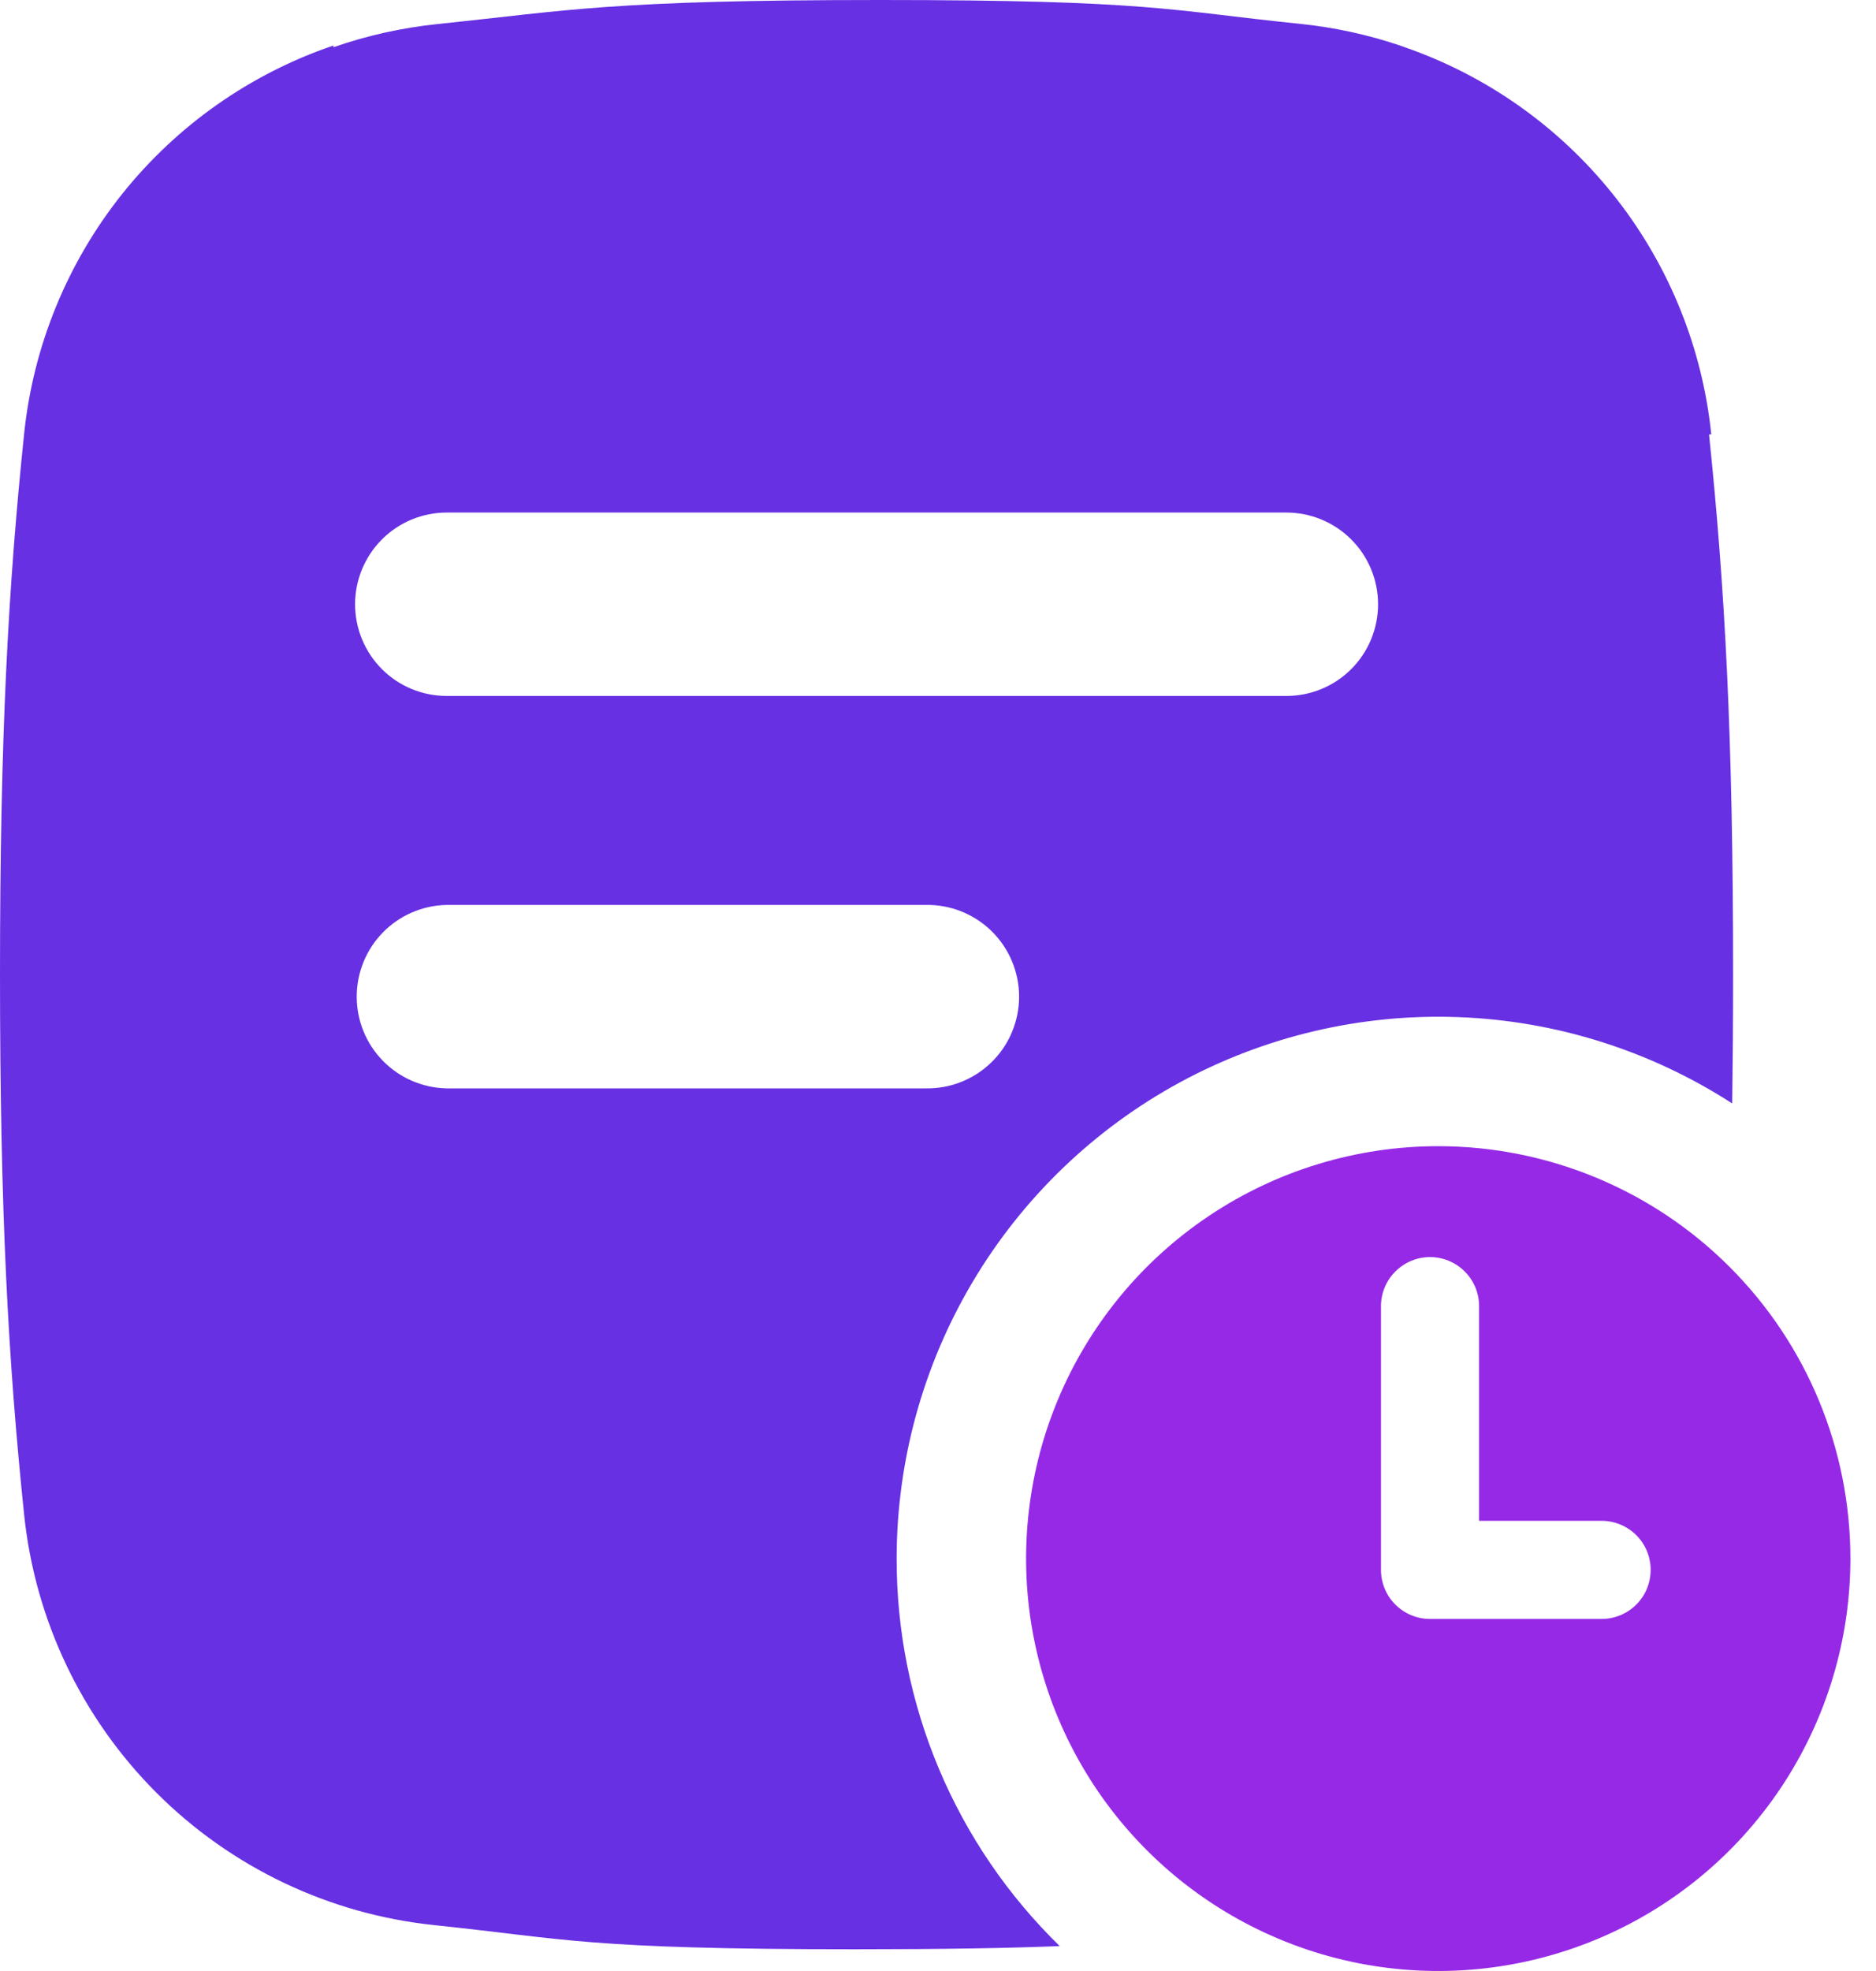 <svg width="40" height="42" viewBox="0 0 40 42" fill="none" xmlns="http://www.w3.org/2000/svg">
<path d="M19.118 33.212C19.119 31.136 19.679 29.099 20.74 27.314C21.8 25.53 23.322 24.064 25.145 23.071C26.969 22.079 29.026 21.596 31.1 21.674C33.175 21.751 35.19 22.387 36.934 23.513C36.946 22.657 36.953 21.744 36.953 20.759C36.953 15.693 36.78 12.532 36.44 9.257H36.488C36.3 7.432 35.603 5.697 34.477 4.249C33.351 2.801 31.841 1.698 30.119 1.066C30.027 1.032 29.936 0.999 29.845 0.968C29.164 0.739 28.46 0.586 27.746 0.511L27.678 0.504C24.954 0.224 24.517 0 18.772 0C13.027 0 12.098 0.224 9.376 0.508L9.308 0.515C8.558 0.594 7.82 0.759 7.109 1.007V0.97C5.334 1.574 3.77 2.673 2.601 4.138C1.433 5.604 0.709 7.373 0.515 9.238C0.174 12.519 0 15.684 0 20.759C0 25.834 0.174 28.999 0.515 32.28C0.748 34.519 1.744 36.61 3.336 38.202C4.928 39.794 7.019 40.789 9.258 41.022L9.326 41.03C12.05 41.313 12.487 41.537 18.231 41.537C20.135 41.537 21.513 41.513 22.595 41.469C21.493 40.395 20.617 39.111 20.02 37.693C19.423 36.274 19.116 34.751 19.118 33.212ZM9.521 10.922H27.429C27.947 10.922 28.444 11.128 28.811 11.495C29.177 11.861 29.383 12.358 29.383 12.876C29.383 13.395 29.177 13.892 28.811 14.258C28.444 14.625 27.947 14.83 27.429 14.83H9.525C9.006 14.83 8.509 14.625 8.143 14.258C7.777 13.892 7.571 13.395 7.571 12.876C7.571 12.358 7.777 11.861 8.143 11.495C8.509 11.128 9.006 10.922 9.525 10.922H9.521ZM9.521 23.192C9.009 23.181 8.522 22.971 8.164 22.605C7.806 22.24 7.606 21.749 7.606 21.238C7.606 20.726 7.806 20.235 8.164 19.869C8.522 19.504 9.009 19.294 9.521 19.283H19.734C19.994 19.278 20.253 19.324 20.494 19.42C20.736 19.516 20.956 19.659 21.142 19.841C21.328 20.023 21.476 20.24 21.576 20.48C21.677 20.72 21.729 20.977 21.729 21.238C21.729 21.498 21.677 21.755 21.576 21.995C21.476 22.235 21.328 22.452 21.142 22.634C20.956 22.816 20.736 22.959 20.494 23.055C20.253 23.151 19.994 23.197 19.734 23.192H9.521Z" fill="#6730E3"/>
<path d="M30.666 24.424C28.928 24.424 27.229 24.939 25.784 25.905C24.338 26.871 23.212 28.243 22.547 29.849C21.882 31.455 21.708 33.222 22.047 34.926C22.386 36.631 23.223 38.197 24.452 39.426C25.681 40.655 27.247 41.492 28.951 41.831C30.656 42.17 32.423 41.996 34.029 41.331C35.635 40.666 37.007 39.54 37.973 38.094C38.938 36.649 39.454 34.95 39.454 33.212C39.454 30.881 38.528 28.646 36.88 26.998C35.232 25.35 32.997 24.424 30.666 24.424ZM34.149 34.498H30.491C30.214 34.498 29.948 34.388 29.752 34.192C29.555 33.996 29.445 33.73 29.445 33.452V27.833C29.445 27.556 29.555 27.29 29.752 27.094C29.948 26.898 30.214 26.787 30.491 26.787C30.769 26.787 31.035 26.898 31.231 27.094C31.427 27.29 31.537 27.556 31.537 27.833V32.407H34.149C34.426 32.407 34.692 32.517 34.889 32.713C35.085 32.909 35.195 33.175 35.195 33.452C35.195 33.73 35.085 33.996 34.889 34.192C34.692 34.388 34.426 34.498 34.149 34.498Z" fill="#9629E6"/>
</svg>
